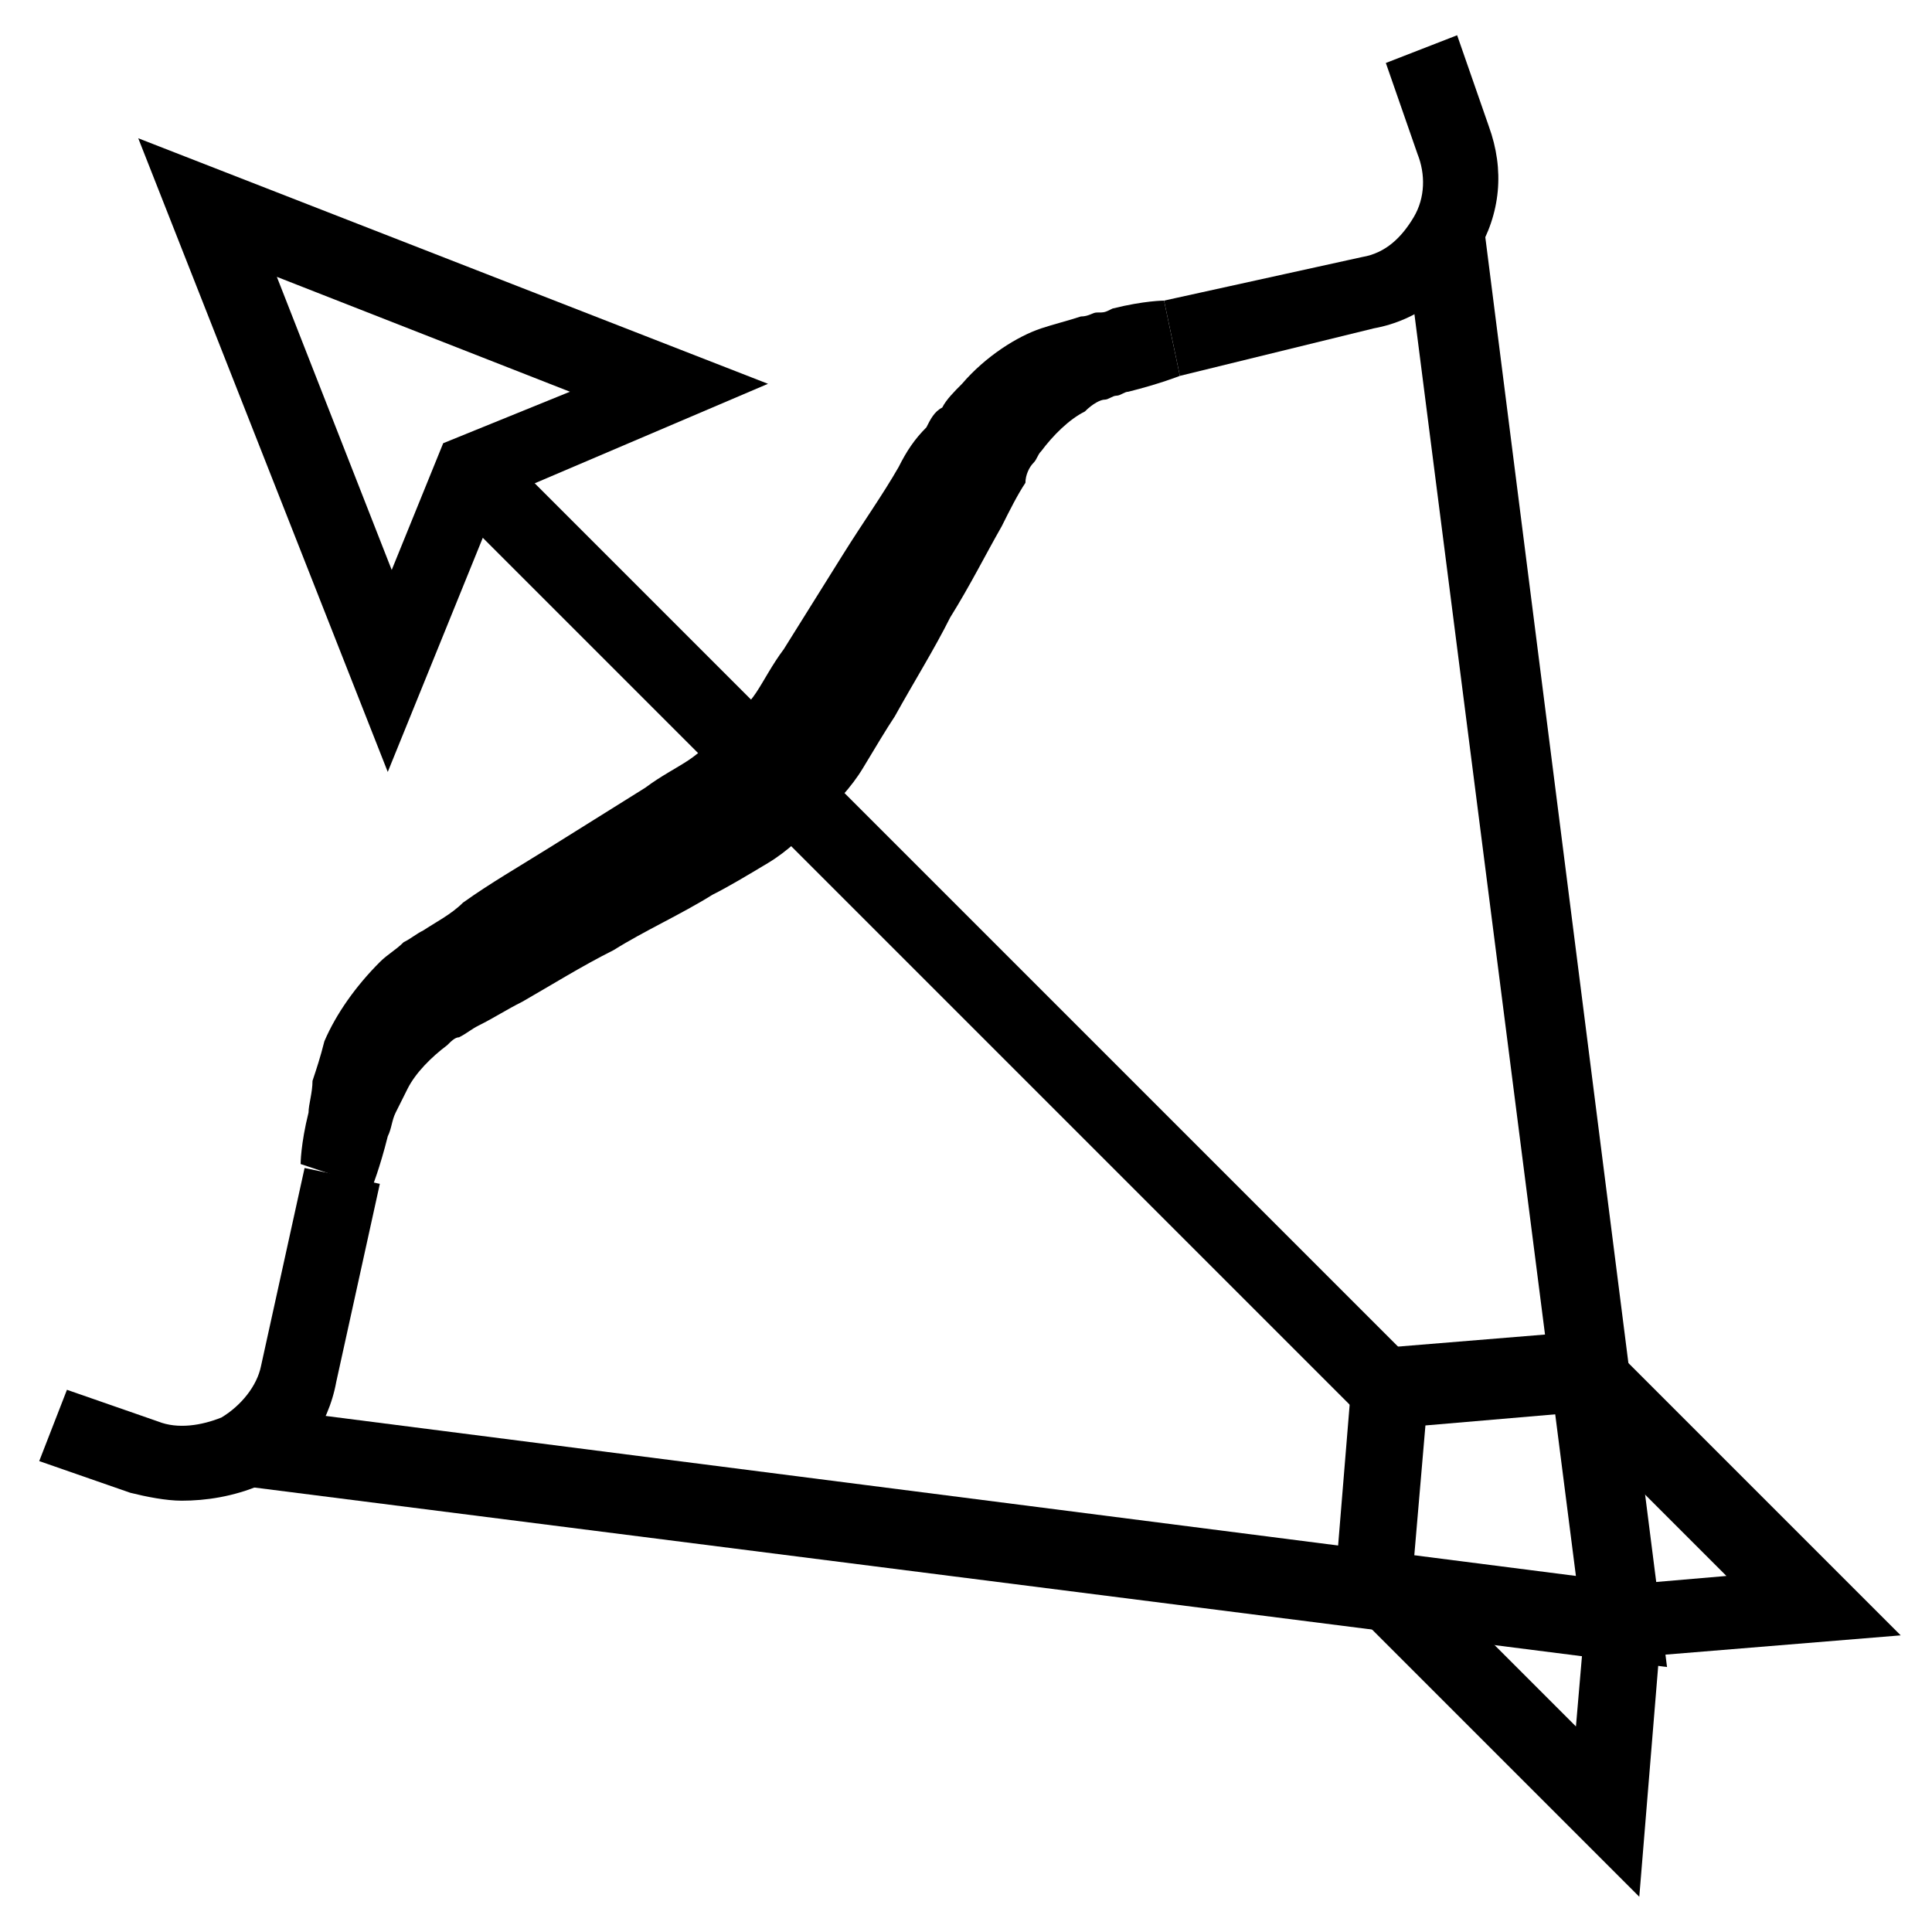 <?xml version="1.0" encoding="UTF-8"?>
<!-- Uploaded to: SVG Repo, www.svgrepo.com, Generator: SVG Repo Mixer Tools -->
<svg fill="#000000" width="800px" height="800px" version="1.1" viewBox="144 144 512 512" xmlns="http://www.w3.org/2000/svg">
 <g>
  <path d="m456.68 243.61s-5.246 2.098-13.645 4.199c-1.051 0-2.098 1.051-3.148 1.051-1.051 0-2.098 1.051-3.148 1.051-1.051-0.004-3.148 1.043-5.246 3.144-4.199 2.098-8.398 6.297-11.547 10.496-1.051 1.051-1.051 2.098-2.098 3.148-1.051 1.051-2.098 3.148-2.098 5.246-2.098 3.148-4.199 7.348-6.297 11.547-4.199 7.348-8.398 15.742-13.645 24.141-4.199 8.398-9.445 16.793-14.695 26.238-2.102 3.152-5.25 8.398-8.402 13.648-3.148 5.246-7.348 9.445-11.547 13.645-4.199 4.199-8.398 8.398-13.645 11.547-5.246 3.148-10.496 6.297-14.695 8.398-8.398 5.246-17.844 9.445-26.238 14.695-8.398 4.199-16.793 9.445-24.141 13.645-4.199 2.098-7.348 4.199-11.547 6.297-2.098 1.051-3.148 2.098-5.246 3.148-1.051 0-2.098 1.051-3.148 2.098-4.199 3.148-8.398 7.348-10.496 11.547-1.051 2.098-2.098 4.199-3.148 6.297-1.051 2.098-1.051 4.199-2.098 6.297-2.098 8.398-4.199 13.645-4.199 13.645l-18.895-6.297s0-5.246 2.098-13.645c0-2.098 1.051-5.246 1.051-8.398 1.051-3.148 2.098-6.297 3.148-10.496 3.148-7.348 8.398-14.695 14.695-20.992 2.098-2.098 4.199-3.148 6.297-5.246 2.098-1.051 3.148-2.098 5.246-3.148 3.148-2.098 7.348-4.199 10.496-7.348 7.348-5.246 14.695-9.445 23.09-14.695 8.398-5.246 16.793-10.496 25.191-15.742 4.199-3.148 8.398-5.246 11.547-7.348 3.148-2.098 6.297-5.246 9.445-8.398 3.148-3.148 6.297-6.297 8.398-9.445 2.098-3.148 4.199-7.348 7.348-11.547 5.246-8.398 10.496-16.793 15.742-25.191 5.246-8.398 10.496-15.742 14.695-23.09 2.098-4.199 4.199-7.348 7.348-10.496 1.051-2.098 2.098-4.199 4.199-5.246 1.051-2.098 3.148-4.199 5.246-6.297 6.297-7.348 14.695-12.594 20.992-14.695 3.148-1.051 7.348-2.098 10.496-3.148 2.098 0 3.148-1.051 4.199-1.051 2.098 0 2.098 0 4.199-1.051 8.398-2.102 13.648-2.102 13.648-2.102z"/>
  <path d="m456.68 243.61-4.195-19.945 52.48-11.547c6.297-1.051 10.496-5.246 13.645-10.496 3.148-5.246 3.148-11.547 1.051-16.793l-8.398-24.141 18.895-7.348 8.398 24.141c4.199 11.547 3.148 23.09-3.148 33.586s-15.742 17.844-27.289 19.941z"/>
  <path d="m192.18 541.7c-4.199 0-9.445-1.051-13.645-2.098l-24.141-8.398 7.348-18.895 24.141 8.398c5.246 2.098 11.547 1.051 16.793-1.051 5.246-3.148 9.445-8.398 10.496-13.645l11.547-52.48 19.941 4.199-11.547 52.48c-2.098 11.547-9.445 22.043-19.941 27.289-7.348 3.148-14.691 4.199-20.992 4.199z"/>
  <path d="m275.27 261.64 247.14 247.14-14.102 14.102-247.14-247.14z"/>
  <path d="m246.76 348.57-66.125-167.93 166.89 65.074-71.371 30.438zm-29.391-131.2 30.438 77.672 13.645-33.586 33.586-13.645z"/>
  <path d="m578.43 646.66-80.82-80.82 5.246-64.027 64.027-5.246 80.82 80.82-64.027 5.246zm-59.824-88.168 43.035 43.035 3.148-36.734 36.734-3.148-43.035-43.035-36.734 3.148z"/>
  <path d="m585.78 585.78-379.96-48.281 3.152-20.992 352.66 45.133-45.133-352.66 20.992-3.152z"/>
 </g>
</svg>
